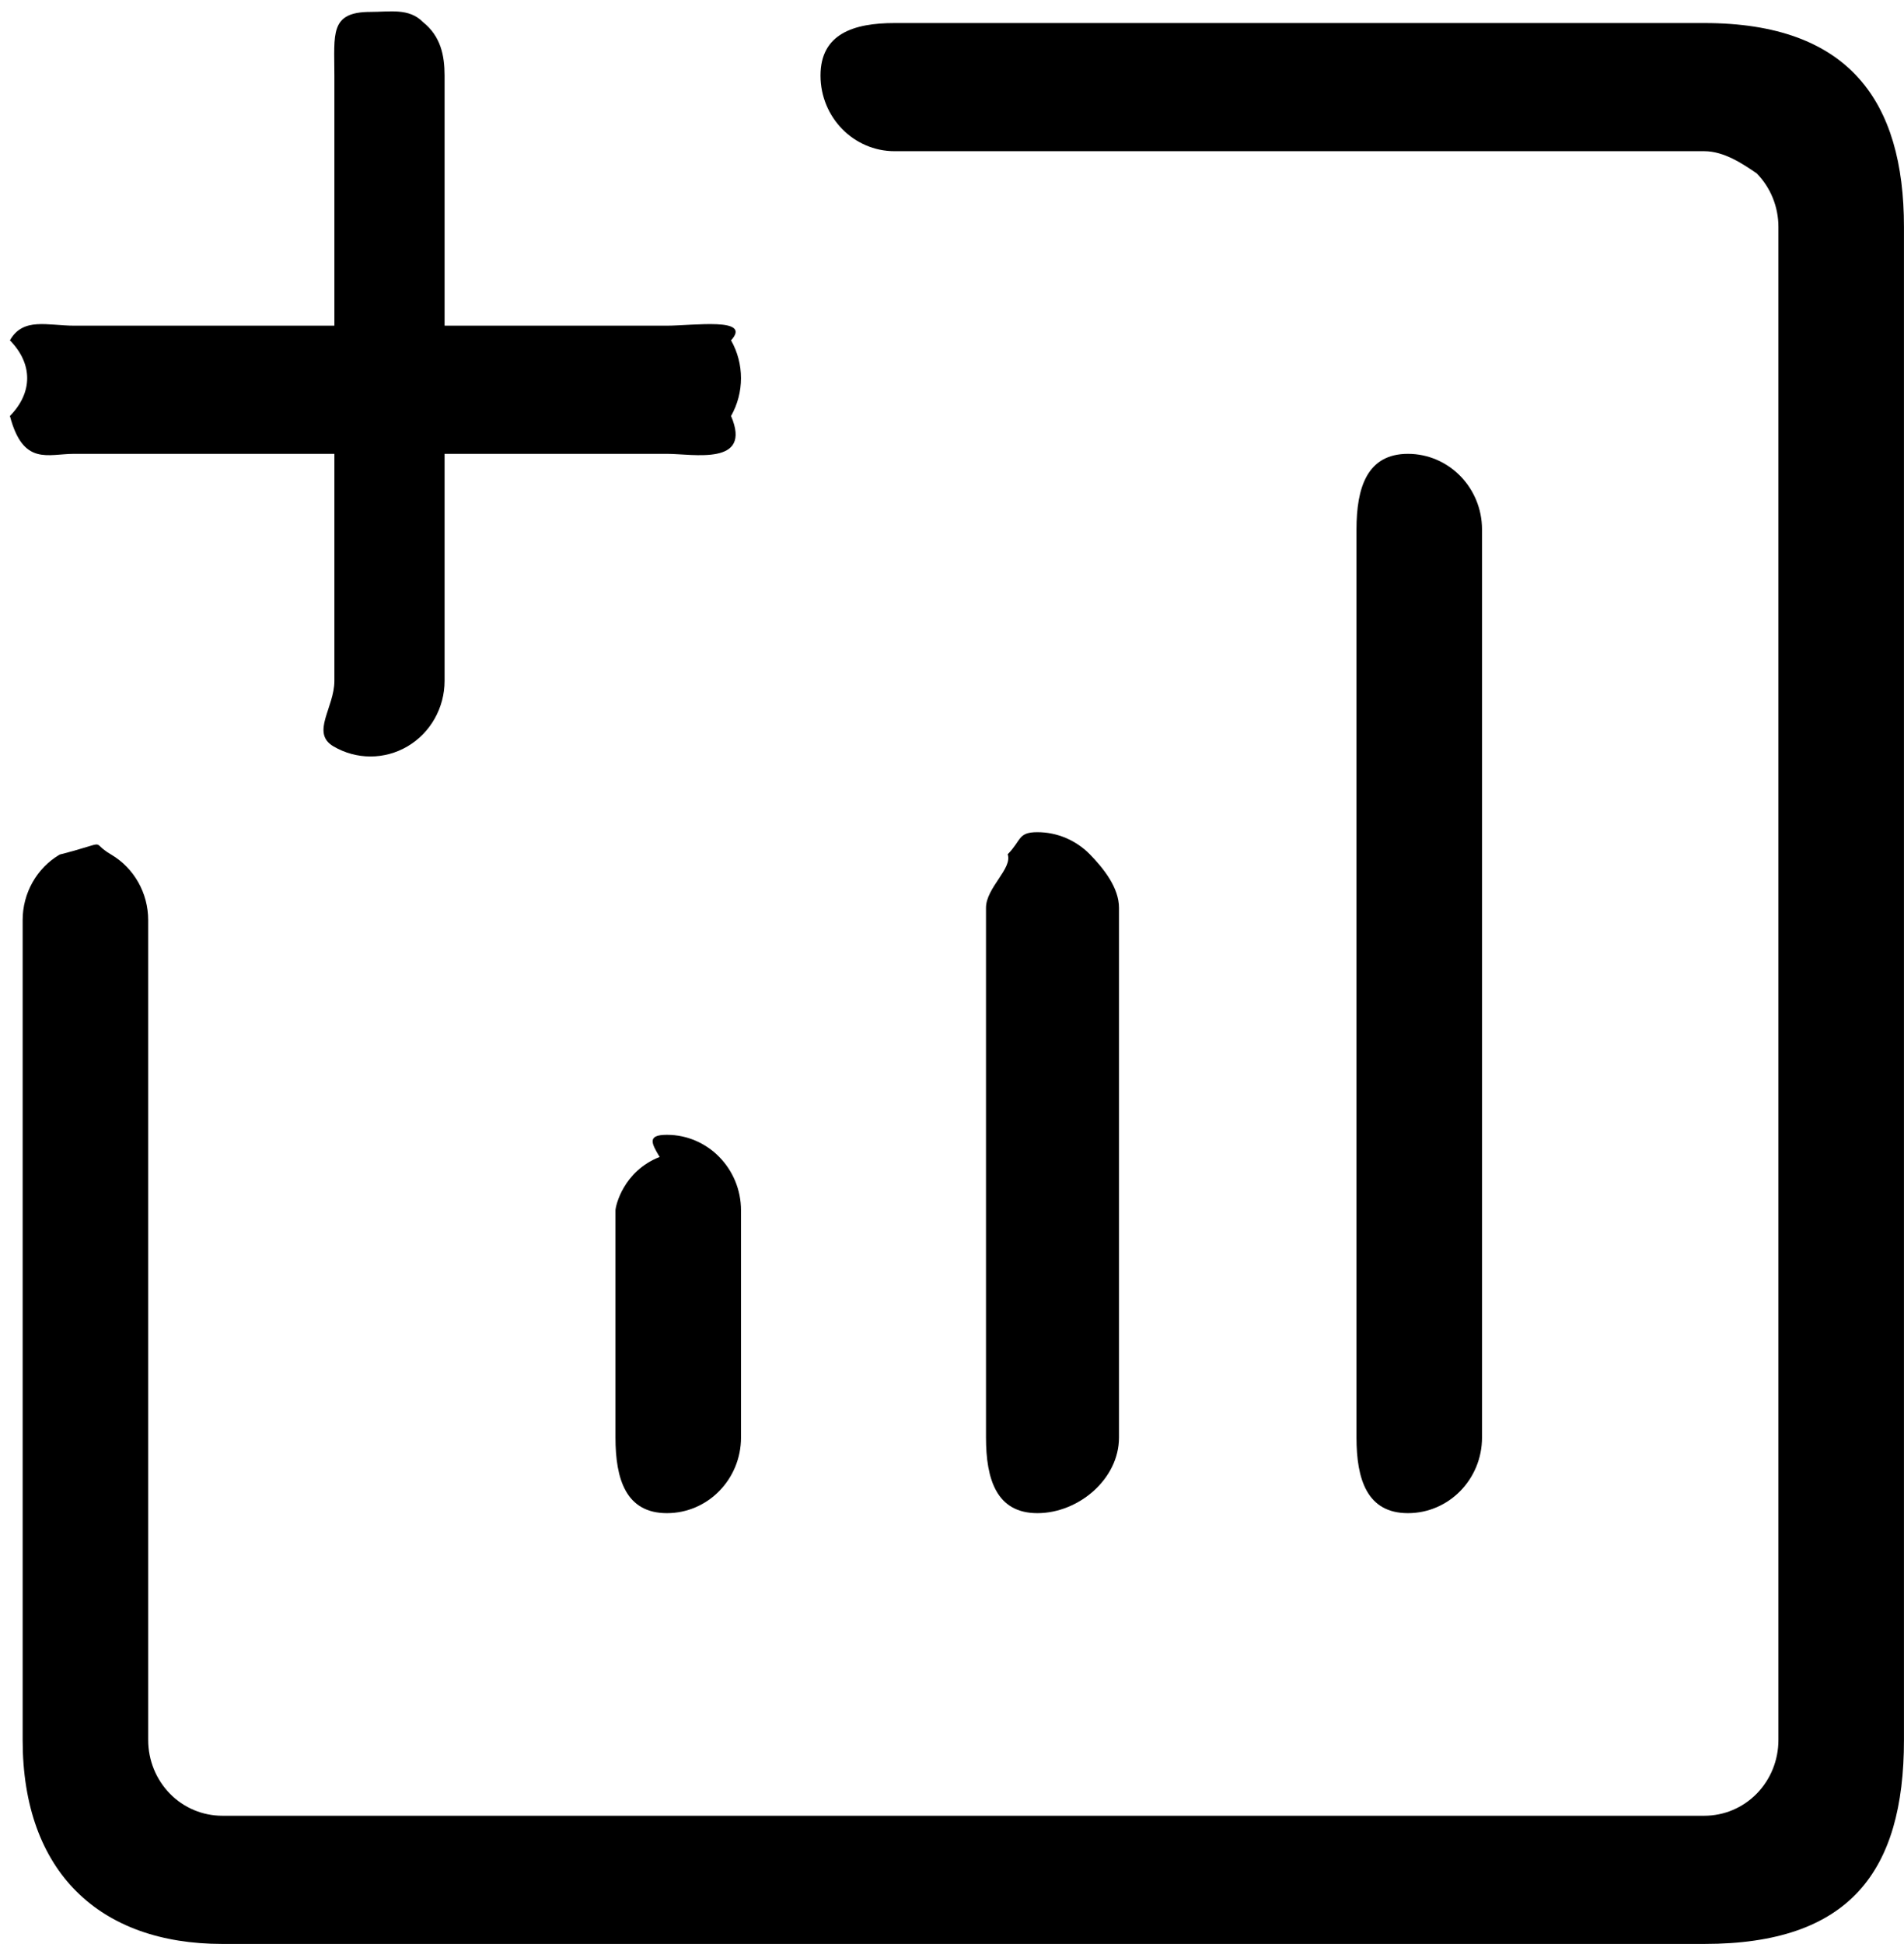 <svg 
 xmlns="http://www.w3.org/2000/svg"
 xmlns:xlink="http://www.w3.org/1999/xlink"
 width="48px" height="49px" viewBox="0 0 48 49">
<path fill-rule="evenodd"
 d="M42.966,0.581 C46.62,0.581 47.999,2.558 47.999,5.718 L47.999,43.858 C47.999,47.18 46.62,48.997 42.966,48.997 L5.604,48.997 C2.508,48.997 0.571,47.18 0.571,43.858 L0.571,23.191 C0.571,22.509 0.927,21.880 1.505,21.539 C2.83,21.200 2.223,21.200 2.802,21.539 C3.380,21.880 3.736,22.509 3.736,23.191 L3.736,43.858 C3.736,44.365 3.932,44.850 4.283,45.209 C4.633,45.567 5.108,45.766 5.604,45.766 L42.966,45.766 C43.462,45.766 43.937,45.567 44.287,45.209 C44.638,44.850 44.834,44.365 44.834,43.858 L44.834,5.718 C44.834,5.213 44.638,4.728 44.287,4.370 C43.937,4.13 43.462,3.811 42.966,3.811 L22.553,3.811 C21.522,3.811 20.685,2.957 20.685,1.904 C20.685,0.851 21.522,0.581 22.553,0.581 L42.966,0.581 ZM35.494,11.439 C36.525,11.439 37.362,12.294 37.362,13.347 L37.362,36.232 C37.362,37.285 36.525,38.139 35.494,38.139 C34.462,38.139 34.197,37.285 34.197,36.232 L34.197,13.347 C34.197,12.294 34.462,11.439 35.494,11.439 L35.494,11.439 ZM26.153,20.975 C26.649,20.975 27.124,21.176 27.474,21.532 C27.825,21.891 28.21,22.376 28.21,22.881 L28.21,36.232 C28.21,37.285 27.185,38.139 26.153,38.139 C25.121,38.139 24.857,37.285 24.857,36.232 L24.857,22.881 C24.857,22.376 25.53,21.891 25.404,21.532 C25.754,21.176 25.658,20.975 26.153,20.975 L26.153,20.975 ZM16.813,28.603 C17.844,28.603 18.681,29.457 18.681,30.509 L18.681,36.232 C18.681,37.285 17.844,38.139 16.813,38.139 C15.781,38.139 15.516,37.285 15.516,36.232 L15.516,30.509 C15.516,30.4 15.713,29.519 16.63,29.161 C16.413,28.805 16.317,28.603 16.813,28.603 L16.813,28.603 ZM9.340,0.3 C9.836,0.3 10.311,0.198 10.661,0.555 C11.11,0.912 11.208,1.397 11.208,1.904 L11.208,8.209 L16.813,8.209 C17.480,8.209 18.97,7.989 18.430,8.578 C18.764,9.169 18.764,9.895 18.430,10.485 C18.97,11.75 17.480,11.439 16.813,11.439 L11.208,11.439 L11.208,17.161 C11.208,17.841 10.852,18.471 10.274,18.812 C9.696,19.152 8.984,19.152 8.406,18.812 C7.828,18.471 8.43,17.841 8.43,17.161 L8.43,11.439 L1.868,11.439 C1.200,11.439 0.583,11.75 0.250,10.485 C0.83,9.895 0.83,9.169 0.250,8.578 C0.583,7.989 1.200,8.209 1.868,8.209 L8.43,8.209 L8.43,1.904 C8.43,0.851 8.308,0.3 9.340,0.3 L9.340,0.3 Z"/>
</svg>